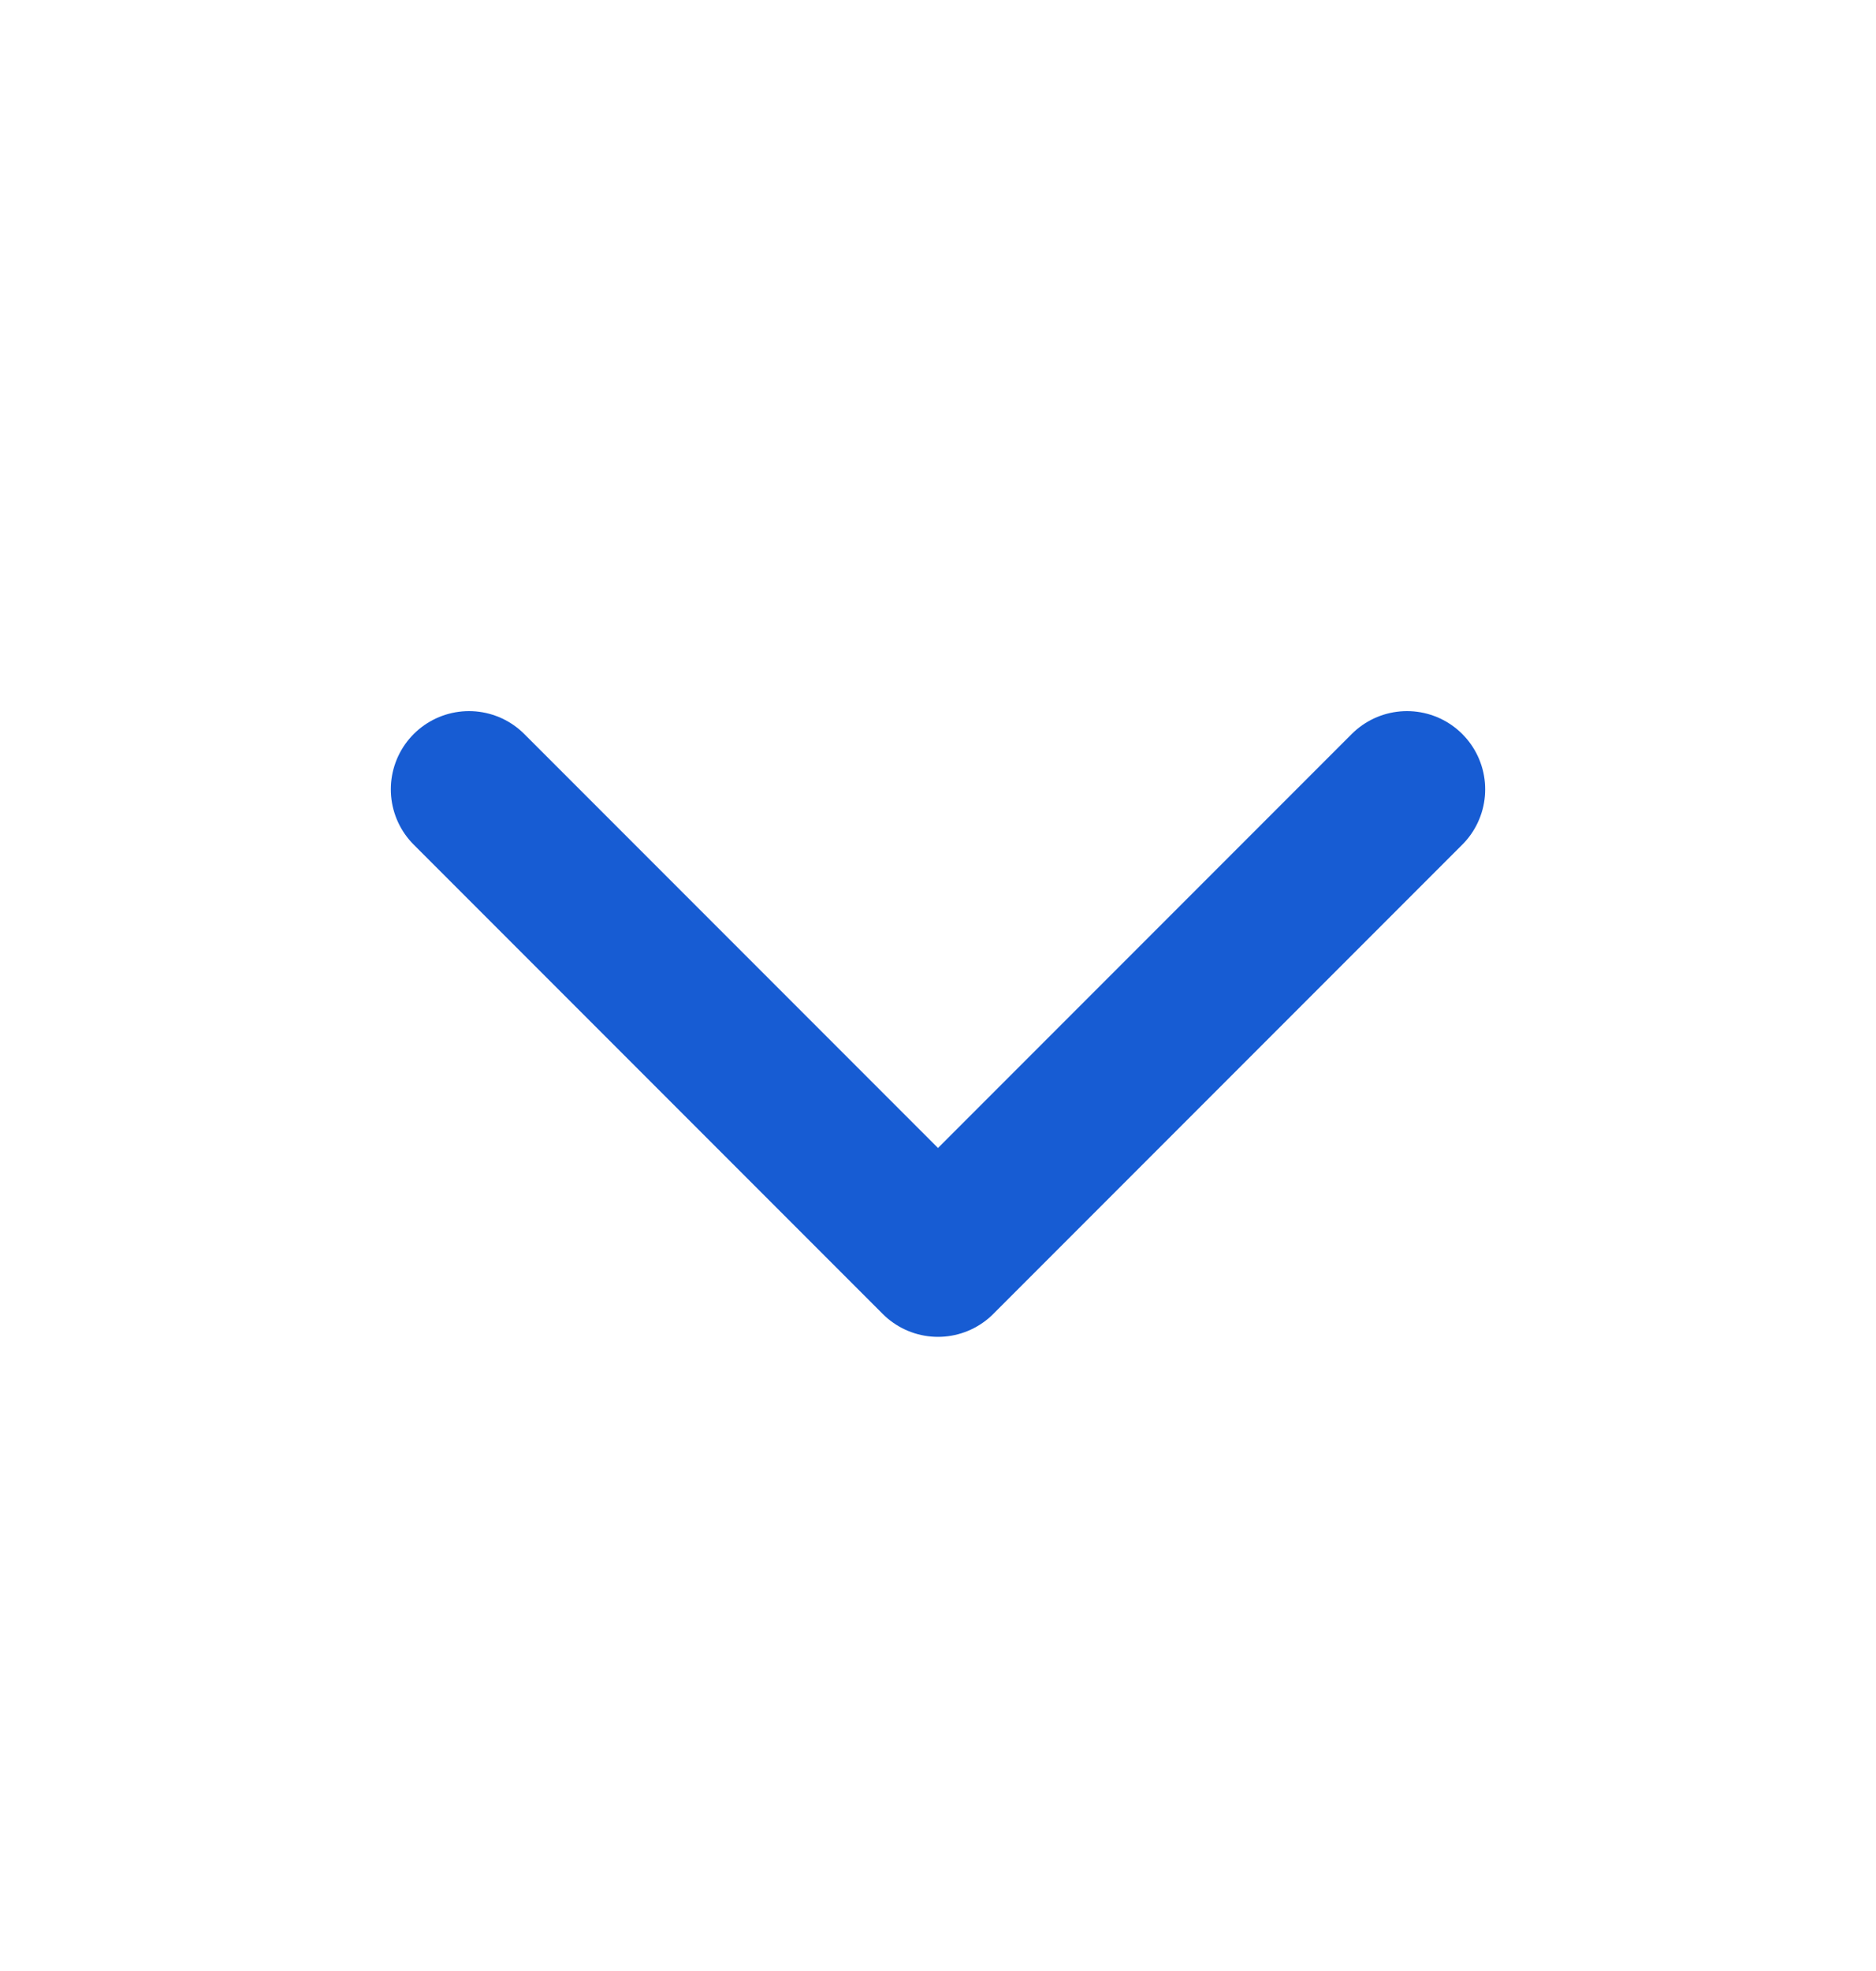 <svg width="20" height="21" viewBox="0 0 20 21" fill="none" xmlns="http://www.w3.org/2000/svg">
<path d="M5 8.41L10 13.41L15 8.41" stroke="#175CD3" stroke-width="1.667" stroke-linecap="round" stroke-linejoin="round"/>
</svg>

